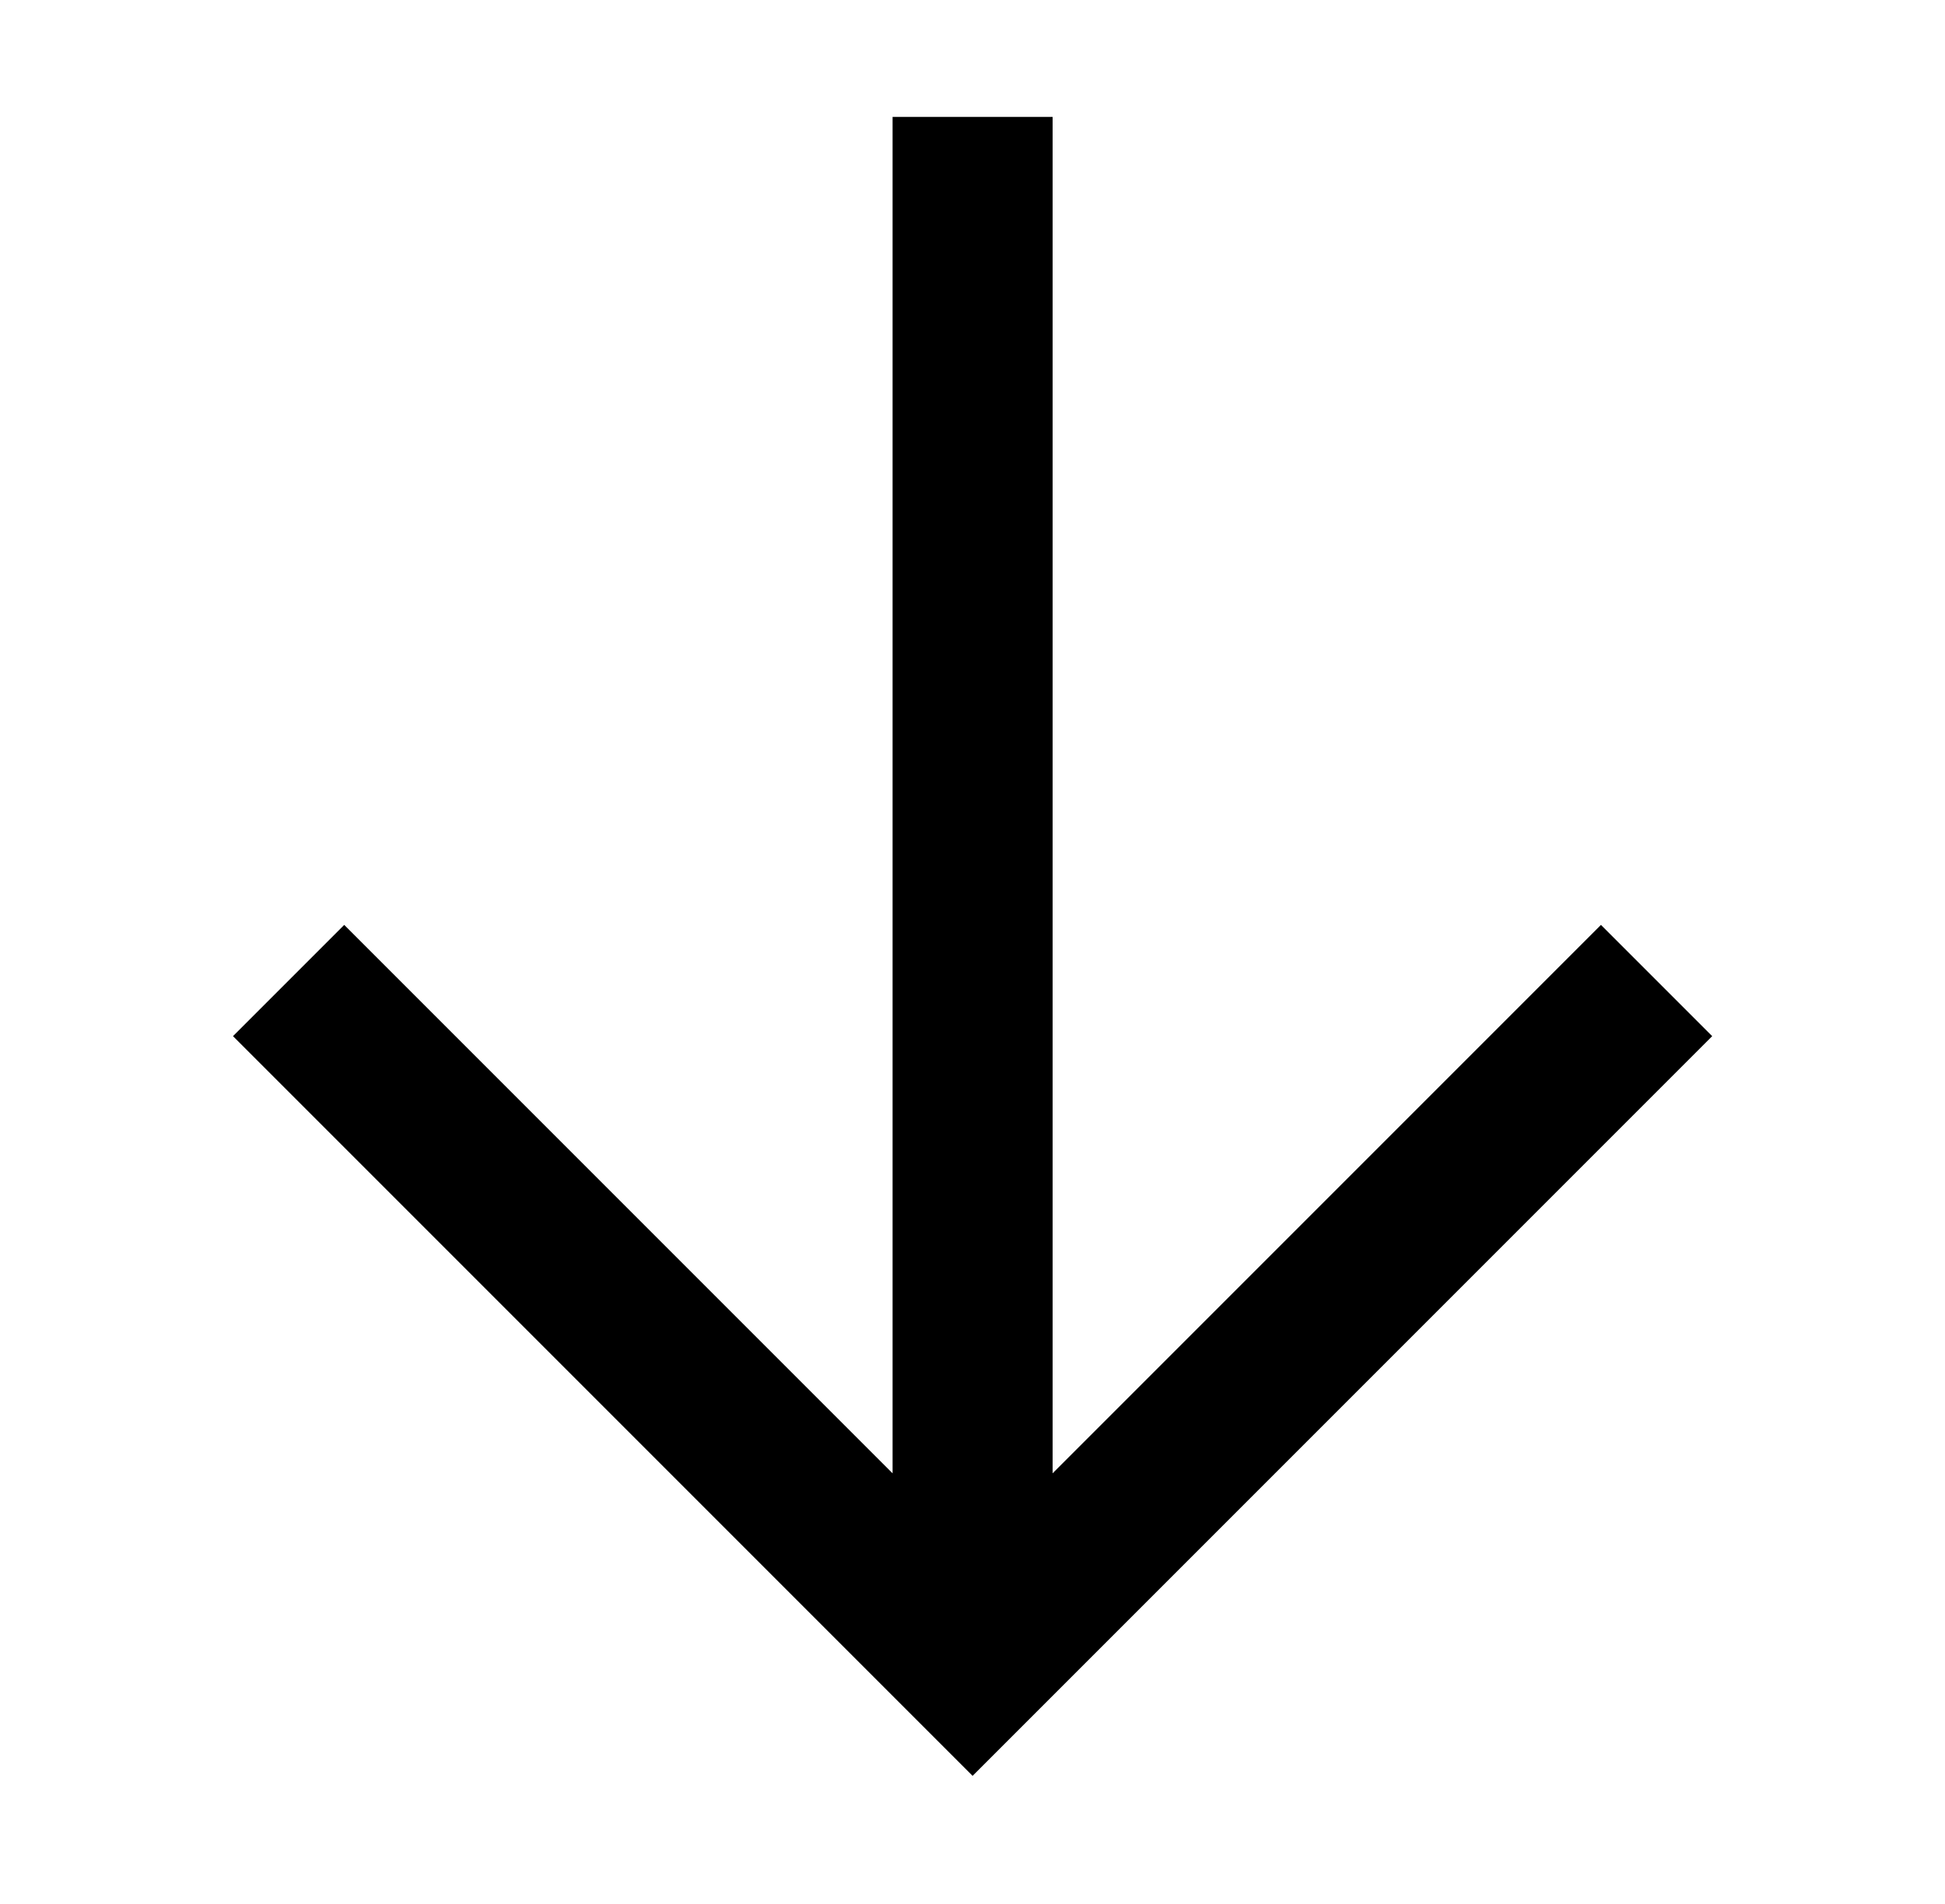 <?xml version="1.0" encoding="UTF-8"?>
<svg id="Layer_1" xmlns="http://www.w3.org/2000/svg" version="1.1" viewBox="0 0 99.67 97.57">
  <!-- Generator: Adobe Illustrator 29.7.1, SVG Export Plug-In . SVG Version: 2.1.1 Build 8)  -->
  <polygon points="82.04 47.39 53.94 75.49 53.94 5.99 45.74 5.99 45.74 75.49 17.64 47.39 11.94 53.09 49.84 90.99 87.74 53.09 82.04 47.39"/>
</svg>